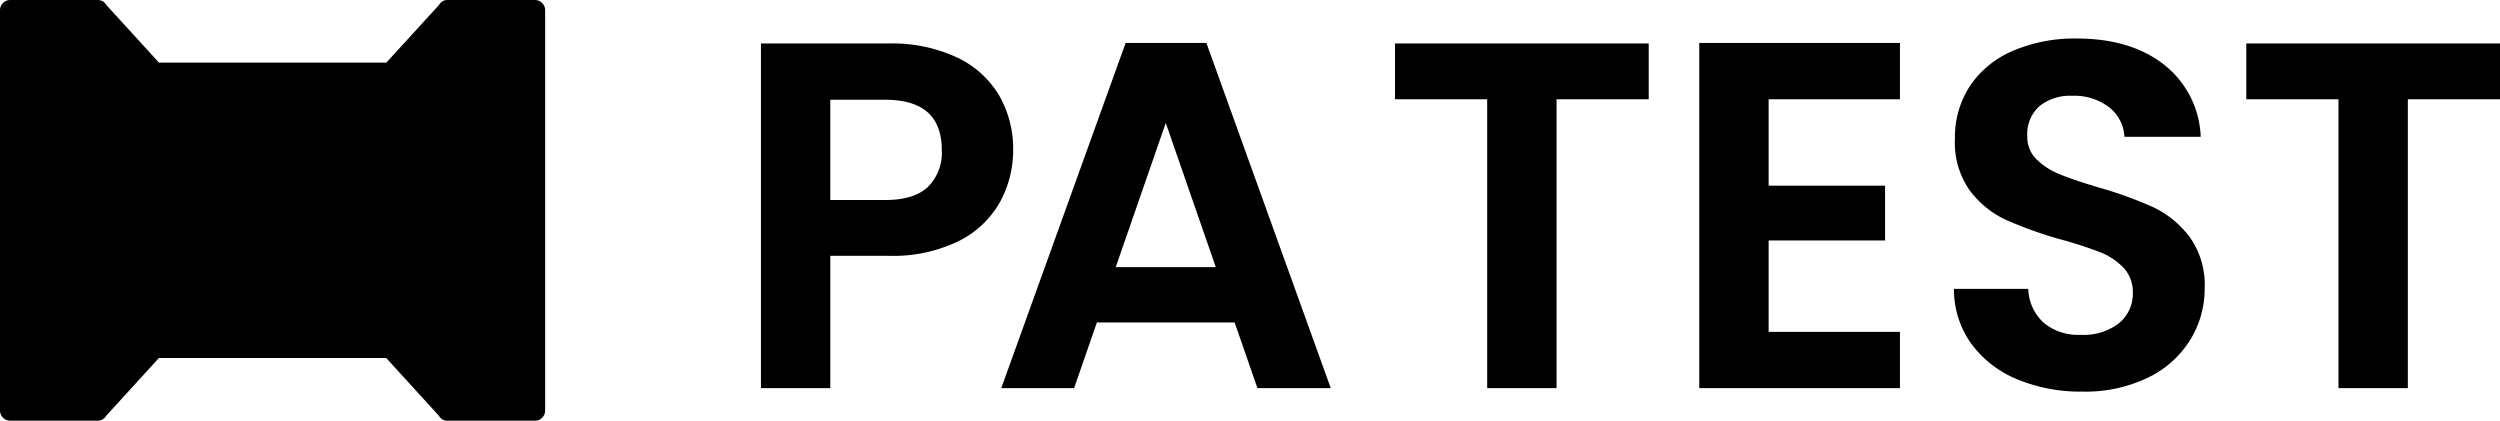 <svg width="939" height="158" viewBox="0 0 939 158" fill="none" xmlns="http://www.w3.org/2000/svg">
    <g clip-path="url(#6oy74is61a)" fill="#000">
        <path d="M201.095 0h-33.128a3.462 3.462 0 0 0-2.823 1.484 2.578 2.578 0 0 0-.248.37l-19.79 21.671H59.711l-19.79-21.67s-.155-.247-.248-.371C39.022.556 37.967.03 36.85 0H3.691C1.581.093-.093 1.886 0 4.019V153.98A3.849 3.849 0 0 0 3.691 158H36.82a3.46 3.46 0 0 0 2.823-1.484c.093-.124.186-.247.248-.371l19.79-21.67h85.395l19.79 21.701s.155.247.248.371a3.632 3.632 0 0 0 2.823 1.484h33.128a3.849 3.849 0 0 0 3.691-4.019V4.019A3.848 3.848 0 0 0 201.064 0M380.538 56.387c0 6.8-1.675 13.509-4.932 19.475-3.567 6.307-8.933 11.438-15.447 14.653a56.204 56.204 0 0 1-26.521 5.565h-21.775v49.709h-26.056V16.322h47.831c8.84-.247 17.649 1.515 25.683 5.194a36.275 36.275 0 0 1 15.913 14.282 40.001 40.001 0 0 1 5.304 20.589zM332.521 75.12c7.196 0 12.532-1.638 16.006-4.915a18.061 18.061 0 0 0 5.211-13.818c0-12.613-7.072-18.92-21.217-18.92h-20.658V75.12h20.658zm131.21 46h-51.74l-8.561 24.669h-27.359l46.715-129.652h30.336l46.714 129.652h-27.544l-8.561-24.669zm-7.073-20.774-18.797-54.16-18.797 54.16h37.594zM619.259 16.322v20.96h-34.617v108.507h-26.056V37.282h-34.617v-20.96h95.29zm45.039 20.96v32.46h43.736V90.33h-43.736v34.314h49.32v21.145h-75.376V16.137h75.376v21.145h-49.32zm117.809 109.805a62.066 62.066 0 0 1-24.474-4.637 40.375 40.375 0 0 1-17.215-13.354 34.942 34.942 0 0 1-6.514-20.589h27.917a17.906 17.906 0 0 0 5.676 12.613c3.909 3.277 8.934 4.915 14.052 4.637a21.507 21.507 0 0 0 14.33-4.359 14.225 14.225 0 0 0 5.212-11.407 13.196 13.196 0 0 0-3.537-9.46 24.651 24.651 0 0 0-8.84-5.842 149.021 149.021 0 0 0-14.61-4.73c-7.01-1.948-13.896-4.42-20.565-7.327a35.984 35.984 0 0 1-13.586-10.943c-4.033-5.72-6.049-12.582-5.677-19.568a35.036 35.036 0 0 1 5.77-20.033c4.001-5.811 9.647-10.356 16.192-13.076a58.881 58.881 0 0 1 23.822-4.544c13.4 0 24.288 3.246 32.663 9.737 8.406 6.585 13.493 16.508 13.865 27.174h-28.661c-.186-4.328-2.265-8.347-5.677-11.037a21.483 21.483 0 0 0-14.051-4.358 18.247 18.247 0 0 0-12.191 3.895 14.05 14.05 0 0 0-4.559 11.314 11.699 11.699 0 0 0 3.443 8.625 26.202 26.202 0 0 0 8.561 5.564c3.412 1.422 8.22 3.061 14.424 4.916a152.178 152.178 0 0 1 20.658 7.42c5.428 2.534 10.143 6.367 13.772 11.128a30.81 30.81 0 0 1 5.77 19.476 36.542 36.542 0 0 1-5.397 19.29 38.073 38.073 0 0 1-15.82 14.189 54.337 54.337 0 0 1-24.753 5.286zM939 16.322v20.96h-34.617v108.507h-26.056V37.282H843.71v-20.96H939z"/>
    </g>
    <defs>
        <clipPath id="6oy74is61a">
            <path fill="#fff" d="M0 0h939v158H0z"/>
        </clipPath>
    </defs>
</svg>
